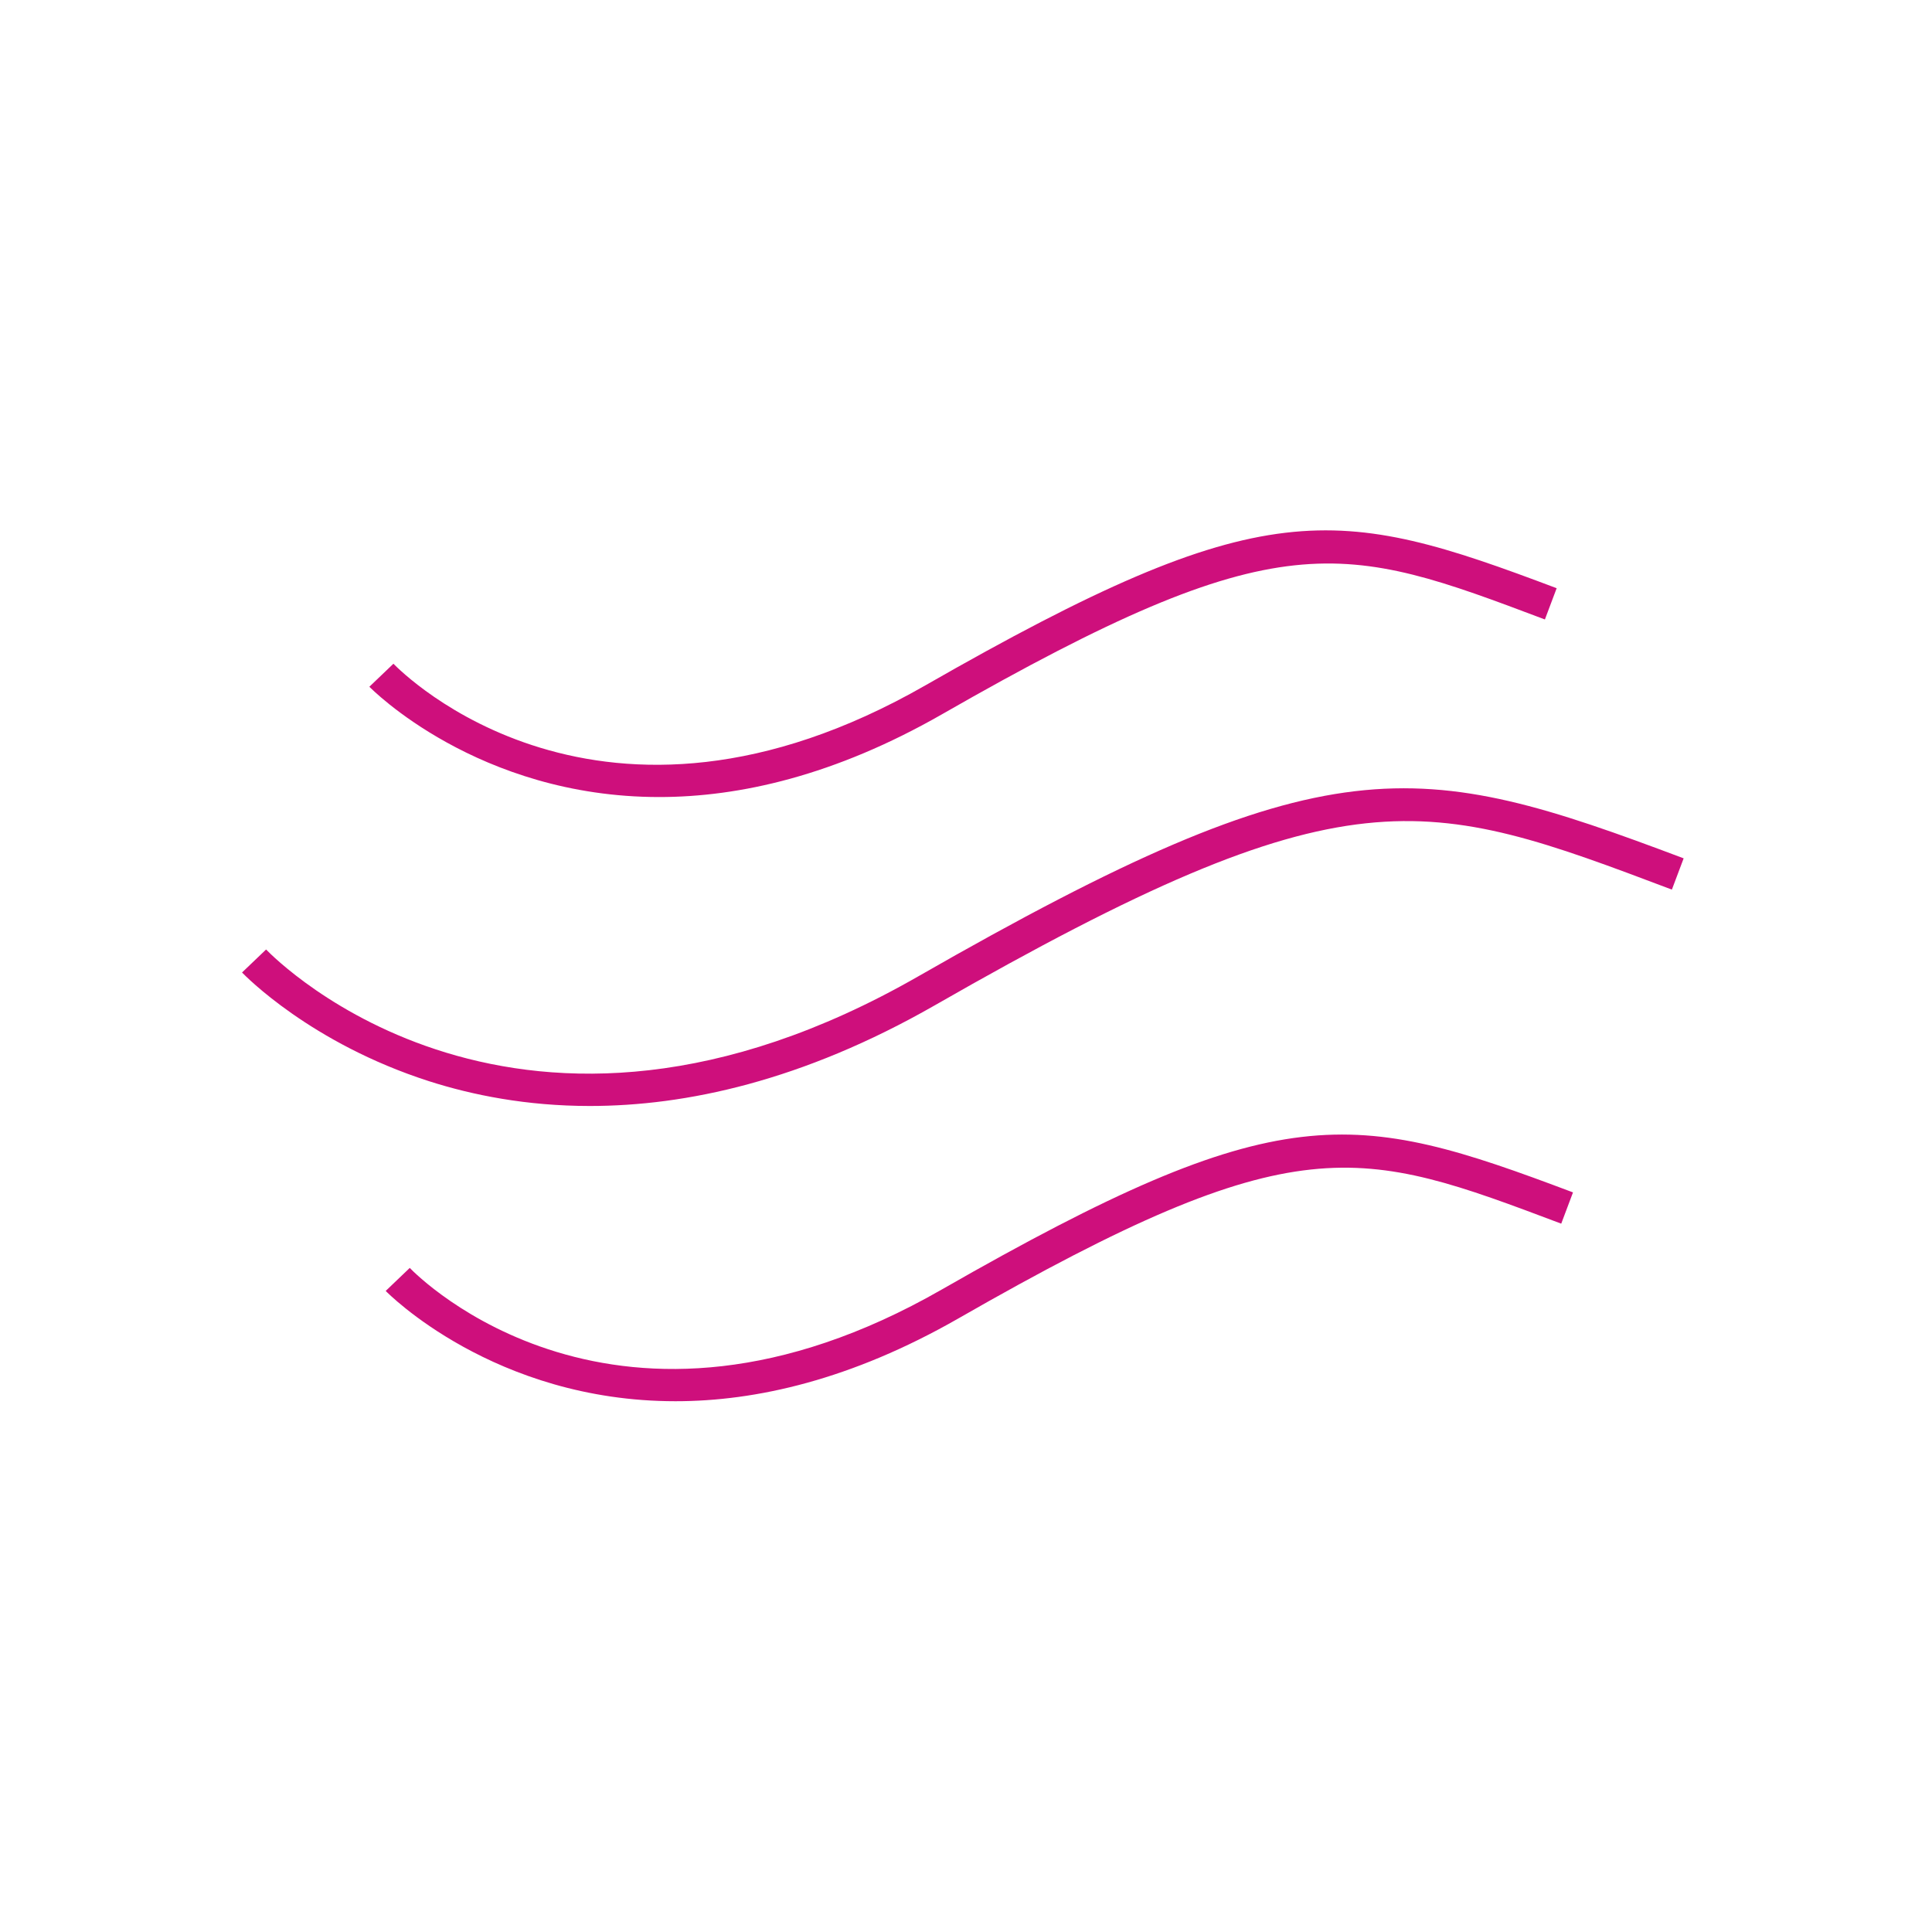 <svg viewBox="0 0 110 110" height="110" width="110" xmlns="http://www.w3.org/2000/svg" data-name="Layer 1" id="a">
  <defs>
    <style>
      .b {
        fill: #ce0f7c;
        stroke-width: 0px;
      }
    </style>
  </defs>
  <path d="M52.28,55.59c-22.73,13.03-36.55-.93-37.13-1.53l-1.37,1.31c.16.16,3.89,4.02,10.65,6.19,2.47.79,5.55,1.41,9.15,1.41,5.45,0,12.09-1.41,19.64-5.73,23.59-13.52,27.85-11.92,41.97-6.59l.67-1.78c-15.23-5.74-20.18-6.69-43.58,6.72Z" class="b"></path>
  <path d="M53.63,40.67c19.31-11.07,22.79-9.75,34.33-5.4l.67-1.78c-12.57-4.74-16.65-5.52-35.94,5.53-18.55,10.63-29.81-.74-30.29-1.23l-1.37,1.31c.09.09,6.16,6.28,16.5,6.28,4.58,0,10-1.22,16.1-4.71Z" class="b"></path>
  <path d="M53.62,73.42c-18.54,10.63-29.82-.74-30.29-1.23l-1.37,1.31c.09.09,6.16,6.28,16.5,6.28,4.58,0,10-1.22,16.1-4.71,19.31-11.07,22.79-9.75,34.33-5.4l.67-1.78c-12.57-4.74-16.65-5.52-35.94,5.53Z" class="b"></path>
</svg>